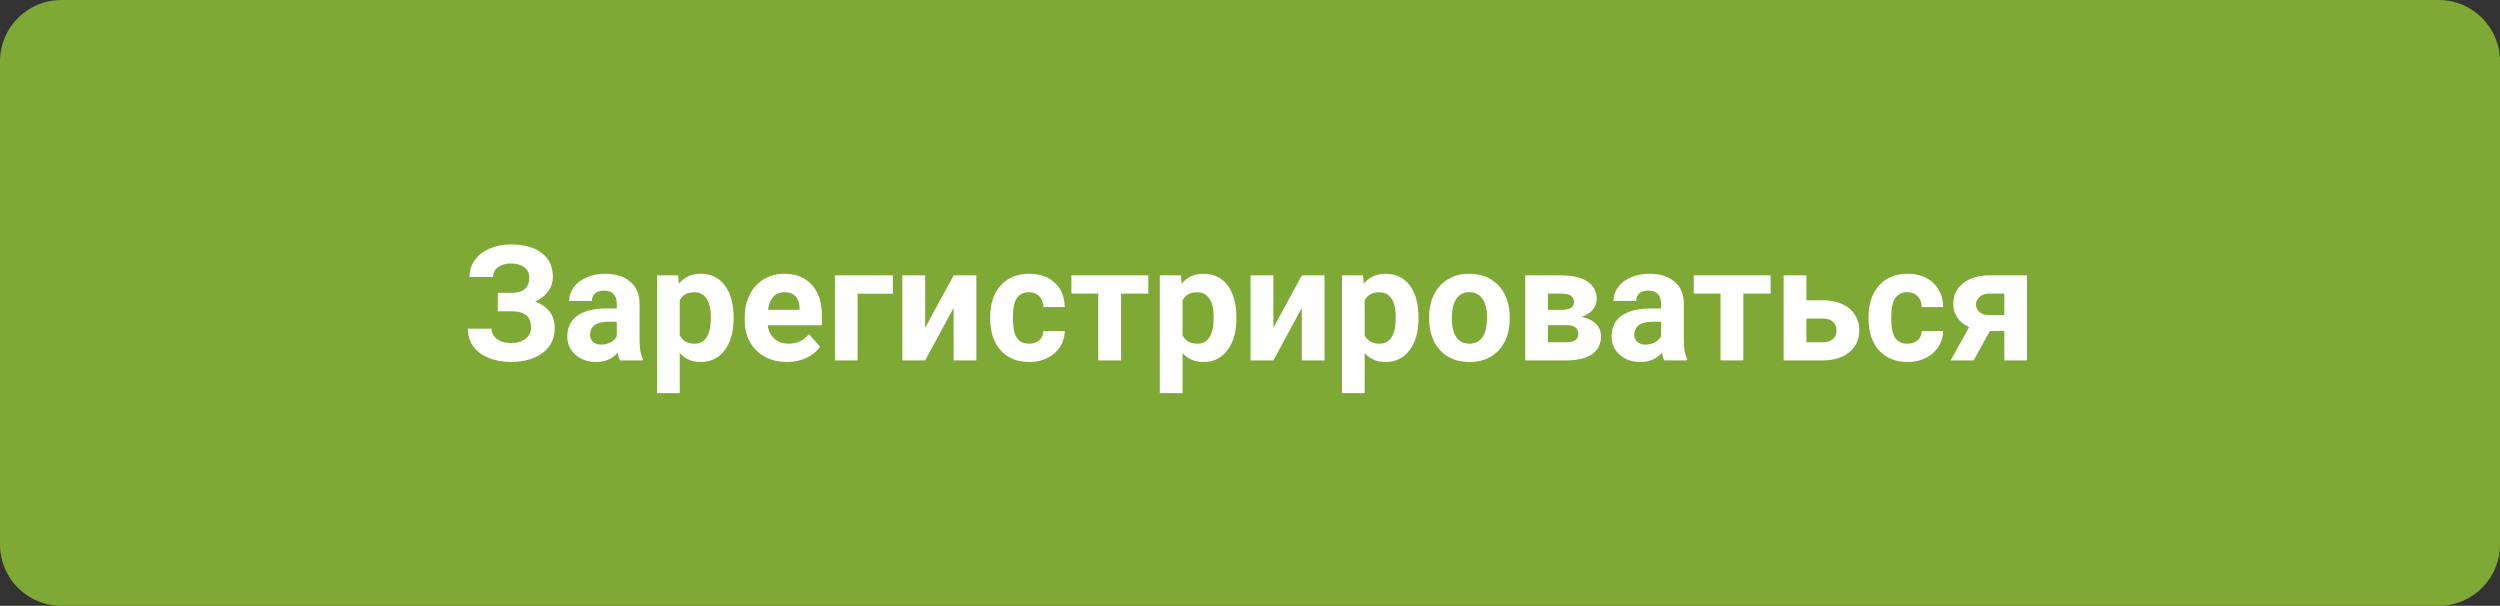 <?xml version="1.0" encoding="UTF-8"?> <svg xmlns="http://www.w3.org/2000/svg" width="326" height="79" viewBox="0 0 326 79" fill="none"><rect x="0" y="0" width="326" height="79" fill="#333333" stroke="none"/> <path d="M0 8C0 3.582 3.582 0 8 0H318C322.418 0 326 3.582 326 8V71C326 75.418 322.418 79 318 79H8C3.582 79 0 75.418 0 71V8Z" fill="#7EA935"></path> <path d="M69.013 36.182C69.013 35.615 68.79 35.17 68.346 34.849C67.902 34.521 67.314 34.357 66.582 34.357C65.926 34.357 65.379 34.521 64.942 34.849C64.511 35.17 64.296 35.591 64.296 36.11H61.22C61.22 35.304 61.445 34.579 61.897 33.937C62.355 33.287 63.001 32.781 63.834 32.419C64.675 32.057 65.591 31.875 66.582 31.875C68.305 31.875 69.655 32.245 70.633 32.983C71.61 33.721 72.099 34.767 72.099 36.121C72.099 36.784 71.897 37.399 71.494 37.966C71.098 38.534 70.53 38.988 69.792 39.33C70.612 39.617 71.241 40.055 71.679 40.643C72.116 41.224 72.335 41.948 72.335 42.816C72.335 44.156 71.809 45.223 70.756 46.016C69.71 46.802 68.319 47.195 66.582 47.195C65.496 47.195 64.518 47.01 63.65 46.641C62.782 46.265 62.122 45.756 61.671 45.113C61.227 44.464 61.004 43.712 61.004 42.857H64.101C64.101 43.391 64.334 43.838 64.798 44.201C65.263 44.556 65.858 44.734 66.582 44.734C67.403 44.734 68.049 44.549 68.52 44.18C68.999 43.811 69.238 43.343 69.238 42.775C69.238 41.996 69.026 41.439 68.603 41.104C68.179 40.762 67.56 40.591 66.747 40.591H64.911V38.182H66.808C68.278 38.161 69.013 37.495 69.013 36.182ZM80.846 47C80.709 46.733 80.61 46.402 80.548 46.005C79.831 46.805 78.897 47.205 77.749 47.205C76.662 47.205 75.76 46.891 75.042 46.262C74.331 45.633 73.976 44.84 73.976 43.883C73.976 42.707 74.41 41.805 75.278 41.176C76.153 40.547 77.414 40.229 79.061 40.222H80.425V39.586C80.425 39.074 80.292 38.664 80.025 38.356C79.766 38.048 79.352 37.895 78.785 37.895C78.286 37.895 77.893 38.014 77.606 38.253C77.325 38.493 77.185 38.821 77.185 39.238H74.222C74.222 38.595 74.42 38.001 74.816 37.454C75.213 36.907 75.773 36.48 76.498 36.172C77.223 35.857 78.036 35.7 78.939 35.7C80.306 35.7 81.389 36.045 82.189 36.736C82.996 37.419 83.399 38.383 83.399 39.627V44.437C83.406 45.489 83.553 46.286 83.84 46.826V47H80.846ZM78.395 44.939C78.832 44.939 79.236 44.843 79.605 44.652C79.974 44.454 80.248 44.19 80.425 43.862V41.955H79.318C77.835 41.955 77.045 42.468 76.949 43.493L76.939 43.667C76.939 44.037 77.069 44.341 77.329 44.58C77.588 44.819 77.944 44.939 78.395 44.939ZM95.663 41.555C95.663 43.264 95.273 44.635 94.494 45.667C93.721 46.692 92.675 47.205 91.356 47.205C90.235 47.205 89.329 46.815 88.639 46.036V51.266H85.675V35.905H88.423L88.526 36.992C89.244 36.131 90.18 35.7 91.335 35.7C92.703 35.7 93.766 36.206 94.524 37.218C95.283 38.23 95.663 39.624 95.663 41.401V41.555ZM92.699 41.34C92.699 40.308 92.515 39.511 92.145 38.951C91.783 38.39 91.253 38.11 90.556 38.11C89.626 38.11 88.987 38.465 88.639 39.176V43.719C89.001 44.45 89.647 44.816 90.577 44.816C91.992 44.816 92.699 43.657 92.699 41.34ZM102.615 47.205C100.988 47.205 99.662 46.706 98.636 45.708C97.618 44.71 97.108 43.38 97.108 41.719V41.432C97.108 40.318 97.324 39.323 97.754 38.448C98.185 37.566 98.793 36.89 99.58 36.418C100.373 35.94 101.275 35.7 102.287 35.7C103.804 35.7 104.997 36.179 105.865 37.136C106.74 38.093 107.178 39.45 107.178 41.206V42.416H100.113C100.208 43.141 100.496 43.722 100.974 44.16C101.459 44.597 102.071 44.816 102.81 44.816C103.951 44.816 104.843 44.402 105.486 43.575L106.942 45.206C106.498 45.834 105.896 46.327 105.137 46.682C104.378 47.031 103.538 47.205 102.615 47.205ZM102.276 38.1C101.688 38.1 101.21 38.298 100.841 38.694C100.479 39.091 100.246 39.658 100.144 40.397H104.266V40.161C104.252 39.504 104.074 38.998 103.732 38.643C103.391 38.281 102.905 38.1 102.276 38.1ZM116.427 38.305H111.833V47H108.87V35.905H116.427V38.305ZM124.353 35.905H127.316V47H124.353V40.15L120.641 47H117.667V35.905H120.641V42.745L124.353 35.905ZM134.197 44.816C134.744 44.816 135.188 44.666 135.53 44.365C135.872 44.064 136.049 43.664 136.063 43.165H138.842C138.835 43.917 138.63 44.607 138.227 45.236C137.823 45.858 137.27 46.344 136.565 46.692C135.868 47.034 135.096 47.205 134.248 47.205C132.662 47.205 131.411 46.703 130.495 45.698C129.579 44.686 129.121 43.291 129.121 41.514V41.319C129.121 39.61 129.576 38.247 130.485 37.228C131.394 36.209 132.642 35.7 134.228 35.7C135.615 35.7 136.726 36.097 137.56 36.89C138.401 37.676 138.828 38.725 138.842 40.038H136.063C136.049 39.463 135.872 38.998 135.53 38.643C135.188 38.281 134.737 38.1 134.176 38.1C133.486 38.1 132.963 38.352 132.607 38.858C132.259 39.357 132.084 40.171 132.084 41.299V41.606C132.084 42.748 132.259 43.568 132.607 44.067C132.956 44.566 133.486 44.816 134.197 44.816ZM149.742 38.284H146.184V47H143.21V38.284H139.713V35.905H149.742V38.284ZM161.226 41.555C161.226 43.264 160.836 44.635 160.057 45.667C159.285 46.692 158.239 47.205 156.919 47.205C155.798 47.205 154.893 46.815 154.202 46.036V51.266H151.239V35.905H153.987L154.089 36.992C154.807 36.131 155.744 35.7 156.899 35.7C158.266 35.7 159.329 36.206 160.088 37.218C160.847 38.23 161.226 39.624 161.226 41.401V41.555ZM158.263 41.34C158.263 40.308 158.078 39.511 157.709 38.951C157.347 38.39 156.817 38.11 156.12 38.11C155.19 38.11 154.551 38.465 154.202 39.176V43.719C154.564 44.45 155.21 44.816 156.14 44.816C157.555 44.816 158.263 43.657 158.263 41.34ZM169.757 35.905H172.721V47H169.757V40.15L166.045 47H163.072V35.905H166.045V42.745L169.757 35.905ZM184.974 41.555C184.974 43.264 184.584 44.635 183.805 45.667C183.033 46.692 181.987 47.205 180.667 47.205C179.546 47.205 178.641 46.815 177.95 46.036V51.266H174.987V35.905H177.735L177.837 36.992C178.555 36.131 179.492 35.7 180.647 35.7C182.014 35.7 183.077 36.206 183.836 37.218C184.595 38.23 184.974 39.624 184.974 41.401V41.555ZM182.011 41.34C182.011 40.308 181.826 39.511 181.457 38.951C181.095 38.39 180.565 38.11 179.868 38.11C178.938 38.11 178.299 38.465 177.95 39.176V43.719C178.312 44.45 178.958 44.816 179.888 44.816C181.303 44.816 182.011 43.657 182.011 41.34ZM186.358 41.35C186.358 40.249 186.57 39.269 186.994 38.407C187.418 37.546 188.026 36.879 188.819 36.408C189.619 35.936 190.545 35.7 191.598 35.7C193.095 35.7 194.315 36.158 195.259 37.074C196.209 37.99 196.739 39.234 196.848 40.807L196.869 41.565C196.869 43.268 196.394 44.635 195.443 45.667C194.493 46.692 193.218 47.205 191.619 47.205C190.019 47.205 188.741 46.692 187.784 45.667C186.833 44.642 186.358 43.247 186.358 41.483V41.35ZM189.322 41.565C189.322 42.618 189.52 43.425 189.917 43.985C190.313 44.539 190.88 44.816 191.619 44.816C192.336 44.816 192.897 44.542 193.3 43.996C193.704 43.442 193.905 42.56 193.905 41.35C193.905 40.318 193.704 39.518 193.3 38.951C192.897 38.383 192.33 38.1 191.598 38.1C190.874 38.1 190.313 38.383 189.917 38.951C189.52 39.511 189.322 40.383 189.322 41.565ZM198.889 47V35.905H203.523C205.034 35.905 206.193 36.172 207 36.705C207.806 37.238 208.209 38.004 208.209 39.002C208.209 39.515 208.039 39.976 207.697 40.386C207.362 40.79 206.87 41.101 206.22 41.319C207.013 41.47 207.635 41.767 208.086 42.211C208.544 42.649 208.773 43.189 208.773 43.831C208.773 44.864 208.384 45.65 207.604 46.19C206.832 46.73 205.708 47 204.231 47H198.889ZM201.852 42.396V44.631H204.241C205.287 44.631 205.81 44.266 205.81 43.534C205.81 42.789 205.311 42.41 204.313 42.396H201.852ZM201.852 40.407H203.688C204.727 40.393 205.246 40.058 205.246 39.402C205.246 38.998 205.103 38.711 204.815 38.541C204.535 38.37 204.104 38.284 203.523 38.284H201.852V40.407ZM217.018 47C216.881 46.733 216.782 46.402 216.72 46.005C216.002 46.805 215.069 47.205 213.921 47.205C212.834 47.205 211.932 46.891 211.214 46.262C210.503 45.633 210.147 44.84 210.147 43.883C210.147 42.707 210.582 41.805 211.45 41.176C212.325 40.547 213.586 40.229 215.233 40.222H216.597V39.586C216.597 39.074 216.464 38.664 216.197 38.356C215.938 38.048 215.524 37.895 214.957 37.895C214.458 37.895 214.064 38.014 213.777 38.253C213.497 38.493 213.357 38.821 213.357 39.238H210.394C210.394 38.595 210.592 38.001 210.988 37.454C211.385 36.907 211.945 36.48 212.67 36.172C213.395 35.857 214.208 35.7 215.11 35.7C216.478 35.7 217.561 36.045 218.361 36.736C219.167 37.419 219.571 38.383 219.571 39.627V44.437C219.578 45.489 219.725 46.286 220.012 46.826V47H217.018ZM214.567 44.939C215.004 44.939 215.408 44.843 215.777 44.652C216.146 44.454 216.419 44.19 216.597 43.862V41.955H215.49C214.006 41.955 213.217 42.468 213.121 43.493L213.111 43.667C213.111 44.037 213.241 44.341 213.5 44.58C213.76 44.819 214.116 44.939 214.567 44.939ZM230.891 38.284H227.333V47H224.359V38.284H220.863V35.905H230.891V38.284ZM235.557 39.156H237.679C238.636 39.156 239.477 39.316 240.202 39.638C240.926 39.959 241.48 40.42 241.863 41.022C242.252 41.617 242.447 42.31 242.447 43.103C242.447 44.273 242.013 45.216 241.145 45.934C240.284 46.645 239.108 47 237.618 47H232.583V35.905H235.557V39.156ZM235.557 41.535V44.631H237.659C238.247 44.631 238.698 44.495 239.012 44.221C239.327 43.948 239.484 43.575 239.484 43.103C239.484 42.625 239.33 42.246 239.022 41.965C238.715 41.678 238.26 41.535 237.659 41.535H235.557ZM248.733 44.816C249.28 44.816 249.724 44.666 250.066 44.365C250.408 44.064 250.585 43.664 250.599 43.165H253.378C253.371 43.917 253.166 44.607 252.763 45.236C252.359 45.858 251.806 46.344 251.102 46.692C250.404 47.034 249.632 47.205 248.784 47.205C247.198 47.205 245.947 46.703 245.031 45.698C244.115 44.686 243.657 43.291 243.657 41.514V41.319C243.657 39.61 244.112 38.247 245.021 37.228C245.93 36.209 247.178 35.7 248.764 35.7C250.151 35.7 251.262 36.097 252.096 36.89C252.937 37.676 253.364 38.725 253.378 40.038H250.599C250.585 39.463 250.408 38.998 250.066 38.643C249.724 38.281 249.273 38.1 248.712 38.1C248.022 38.1 247.499 38.352 247.144 38.858C246.795 39.357 246.621 40.171 246.621 41.299V41.606C246.621 42.748 246.795 43.568 247.144 44.067C247.492 44.566 248.022 44.816 248.733 44.816ZM264.319 35.905V47H261.366V43.165H259.489L257.356 47H254.352L256.772 42.663C256.109 42.355 255.596 41.938 255.234 41.412C254.878 40.885 254.701 40.287 254.701 39.617C254.701 38.544 255.114 37.666 255.941 36.982C256.775 36.291 257.89 35.933 259.284 35.905H264.319ZM259.335 41.094H261.366V38.284H259.438C258.912 38.284 258.484 38.424 258.156 38.705C257.828 38.978 257.664 39.313 257.664 39.709C257.664 40.106 257.821 40.434 258.136 40.694C258.45 40.954 258.85 41.087 259.335 41.094Z" fill="white"></path> </svg> 